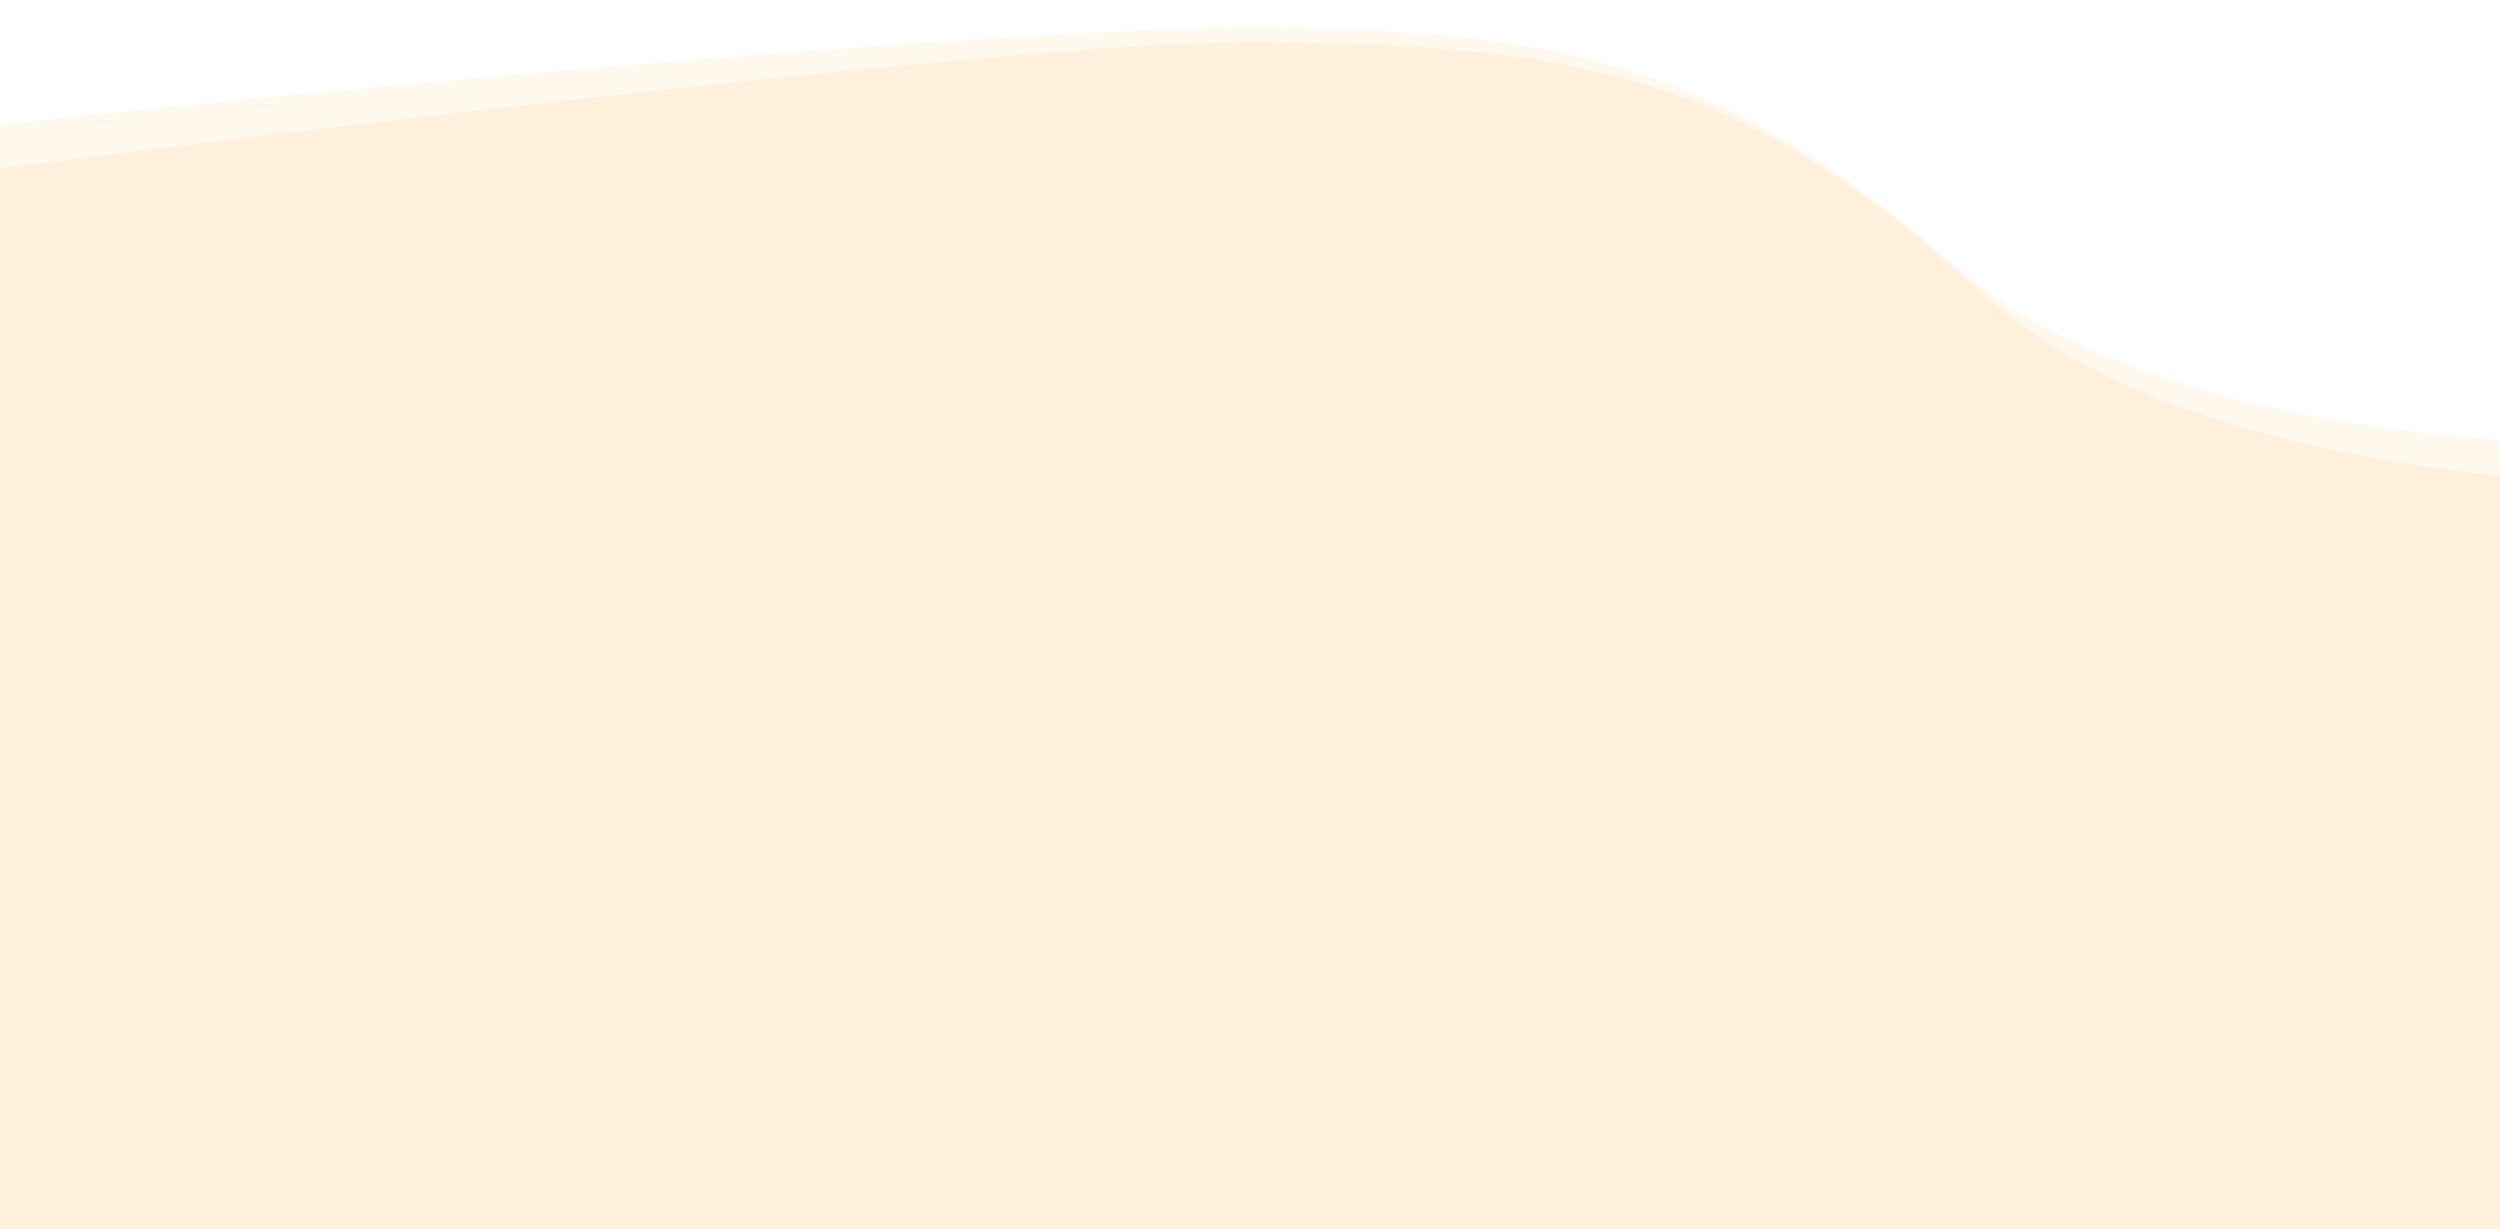 <svg width="1430" height="703" viewBox="0 0 1430 703" fill="none" xmlns="http://www.w3.org/2000/svg">
<rect width="1430" height="703" fill="#FEF0DA"/>
<path d="M1132.38 166.669C1241.69 267.613 1466.69 281.572 1565.53 275.933L1578 0H-137V114.256C91.856 83.658 584.264 22.796 723.051 24.127C896.536 25.791 995.75 40.489 1132.38 166.669Z" fill="white" fill-opacity="0.5"/>
<path d="M1119.41 152.989C1225.28 245.649 1443.2 258.461 1538.92 253.285L1551 -1.52588e-05H-110V83.982C111.65 55.895 590.083 14.554 724.5 15.775C892.522 17.303 987.084 37.166 1119.41 152.989Z" fill="white"/>
</svg>
